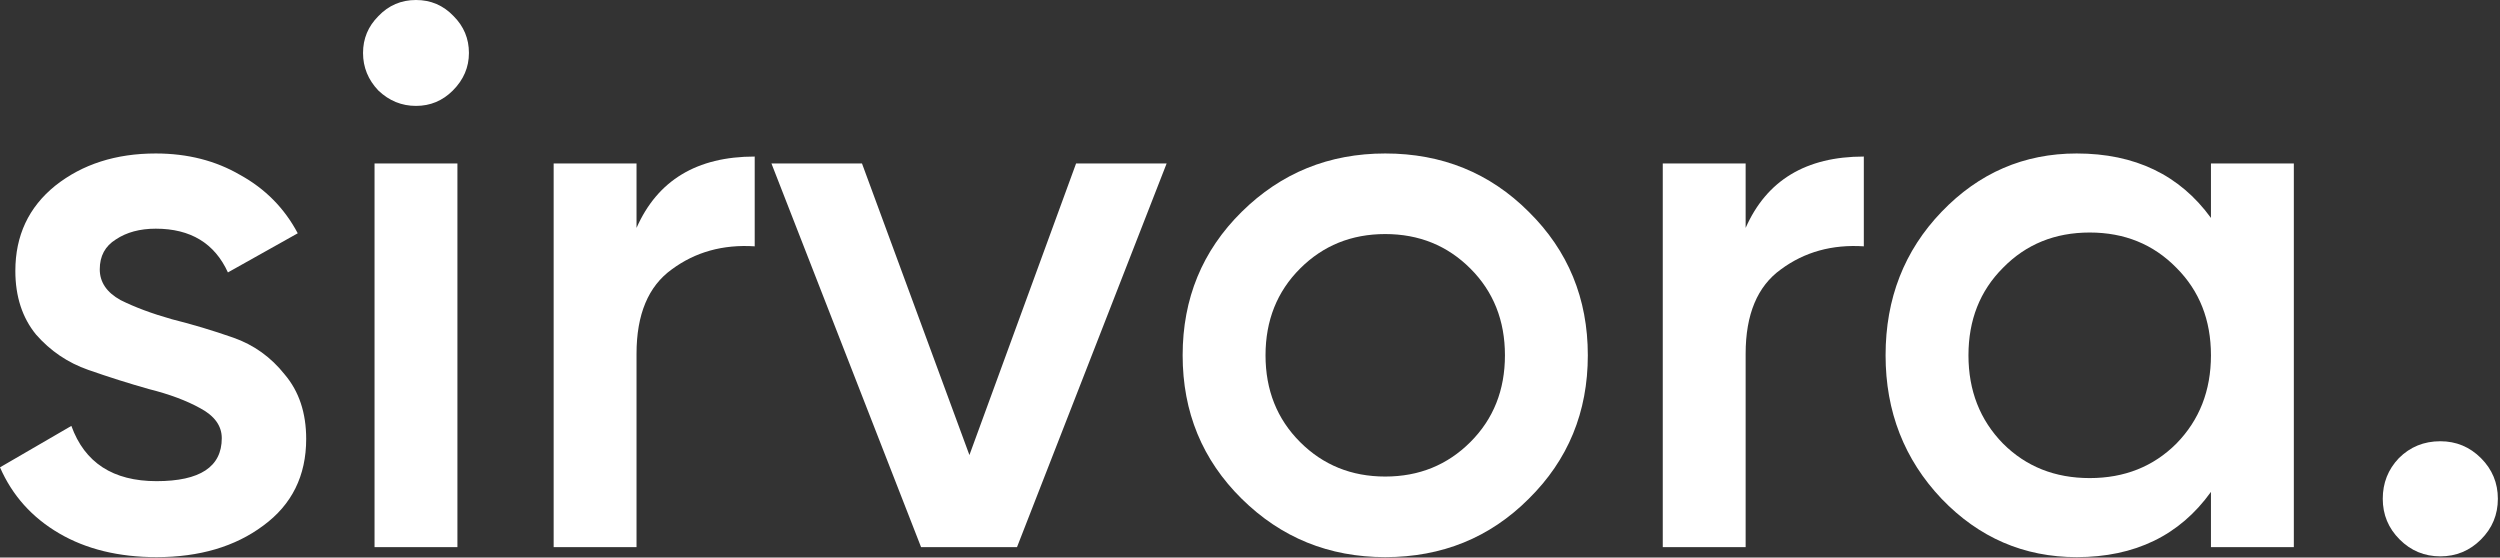 <svg width="834" height="186" viewBox="0 0 834 186" fill="none" xmlns="http://www.w3.org/2000/svg">
<rect x="0" y="0" width="834" height="186" fill="#333333" stroke="none"/>
<path d="M33.28 89.856C33.28 94.123 35.584 97.536 40.192 100.096C44.971 102.485 50.688 104.619 57.344 106.496C64.171 108.203 70.997 110.251 77.824 112.64C84.651 115.029 90.368 119.125 94.976 124.928C99.755 130.56 102.144 137.728 102.144 146.432C102.144 158.72 97.365 168.363 87.808 175.36C78.421 182.357 66.56 185.856 52.224 185.856C39.595 185.856 28.757 183.211 19.712 177.92C10.667 172.629 4.096 165.291 0 155.904L23.808 142.08C28.245 154.368 37.717 160.512 52.224 160.512C66.731 160.512 73.984 155.733 73.984 146.176C73.984 142.08 71.595 138.752 66.816 136.192C62.208 133.632 56.491 131.499 49.664 129.792C43.008 127.915 36.267 125.781 29.44 123.392C22.613 121.003 16.811 117.077 12.032 111.616C7.424 105.984 5.12 98.901 5.12 90.368C5.12 78.592 9.557 69.12 18.432 61.952C27.477 54.784 38.656 51.2 51.968 51.2C62.549 51.2 71.936 53.589 80.128 58.368C88.491 62.976 94.891 69.461 99.328 77.824L76.032 90.88C71.595 81.152 63.573 76.288 51.968 76.288C46.677 76.288 42.24 77.483 38.656 79.872C35.072 82.091 33.28 85.419 33.28 89.856Z" fill="white"/>
<path d="M151.06 30.208C147.647 33.621 143.551 35.328 138.772 35.328C133.993 35.328 129.812 33.621 126.228 30.208C122.815 26.624 121.108 22.443 121.108 17.664C121.108 12.885 122.815 8.789 126.228 5.376C129.641 1.792 133.823 0 138.772 0C143.721 0 147.903 1.792 151.316 5.376C154.729 8.789 156.436 12.885 156.436 17.664C156.436 22.443 154.644 26.624 151.06 30.208ZM124.948 182.528V54.528H152.596V182.528H124.948Z" fill="white"/>
<path d="M212.346 76.032C219.343 60.16 232.485 52.224 251.77 52.224V82.176C241.189 81.493 231.973 84.053 224.122 89.856C216.271 95.488 212.346 104.875 212.346 118.016V182.528H184.698V54.528H212.346V76.032Z" fill="white"/>
<path d="M358.982 54.528H389.19L339.27 182.528H307.27L257.35 54.528H287.558L323.398 151.808L358.982 54.528Z" fill="white"/>
<path d="M462.114 185.856C443.341 185.856 427.383 179.371 414.242 166.4C401.101 153.429 394.53 137.472 394.53 118.528C394.53 99.584 401.101 83.627 414.242 70.656C427.383 57.685 443.341 51.2 462.114 51.2C481.058 51.2 497.015 57.685 509.986 70.656C523.127 83.627 529.698 99.584 529.698 118.528C529.698 137.472 523.127 153.429 509.986 166.4C497.015 179.371 481.058 185.856 462.114 185.856ZM433.698 147.456C441.378 155.136 450.85 158.976 462.114 158.976C473.378 158.976 482.85 155.136 490.53 147.456C498.21 139.776 502.05 130.133 502.05 118.528C502.05 106.923 498.21 97.28 490.53 89.6C482.85 81.92 473.378 78.08 462.114 78.08C450.85 78.08 441.378 81.92 433.698 89.6C426.018 97.28 422.178 106.923 422.178 118.528C422.178 130.133 426.018 139.776 433.698 147.456Z" fill="white"/>
<path d="M582.346 76.032C589.343 60.16 602.485 52.224 621.77 52.224V82.176C611.189 81.493 601.973 84.053 594.122 89.856C586.271 95.488 582.346 104.875 582.346 118.016V182.528H554.698V54.528H582.346V76.032Z" fill="white"/>
<path d="M737.574 54.528H765.222V182.528H737.574V164.096C727.163 178.603 712.23 185.856 692.774 185.856C675.195 185.856 660.177 179.371 647.718 166.4C635.259 153.259 629.03 137.301 629.03 118.528C629.03 99.584 635.259 83.627 647.718 70.656C660.177 57.685 675.195 51.2 692.774 51.2C712.23 51.2 727.163 58.368 737.574 72.704V54.528ZM668.198 147.968C675.878 155.648 685.521 159.488 697.126 159.488C708.731 159.488 718.374 155.648 726.054 147.968C733.734 140.117 737.574 130.304 737.574 118.528C737.574 106.752 733.734 97.024 726.054 89.344C718.374 81.493 708.731 77.568 697.126 77.568C685.521 77.568 675.878 81.493 668.198 89.344C660.518 97.024 656.678 106.752 656.678 118.528C656.678 130.304 660.518 140.117 668.198 147.968Z" fill="white"/>
<path d="M827.656 179.968C823.901 183.723 819.379 185.6 814.088 185.6C808.797 185.6 804.275 183.723 800.52 179.968C796.765 176.213 794.888 171.691 794.888 166.4C794.888 161.109 796.68 156.587 800.264 152.832C804.019 149.077 808.627 147.2 814.088 147.2C819.379 147.2 823.901 149.077 827.656 152.832C831.411 156.587 833.288 161.109 833.288 166.4C833.288 171.691 831.411 176.213 827.656 179.968Z" fill="white"/>
</svg>

